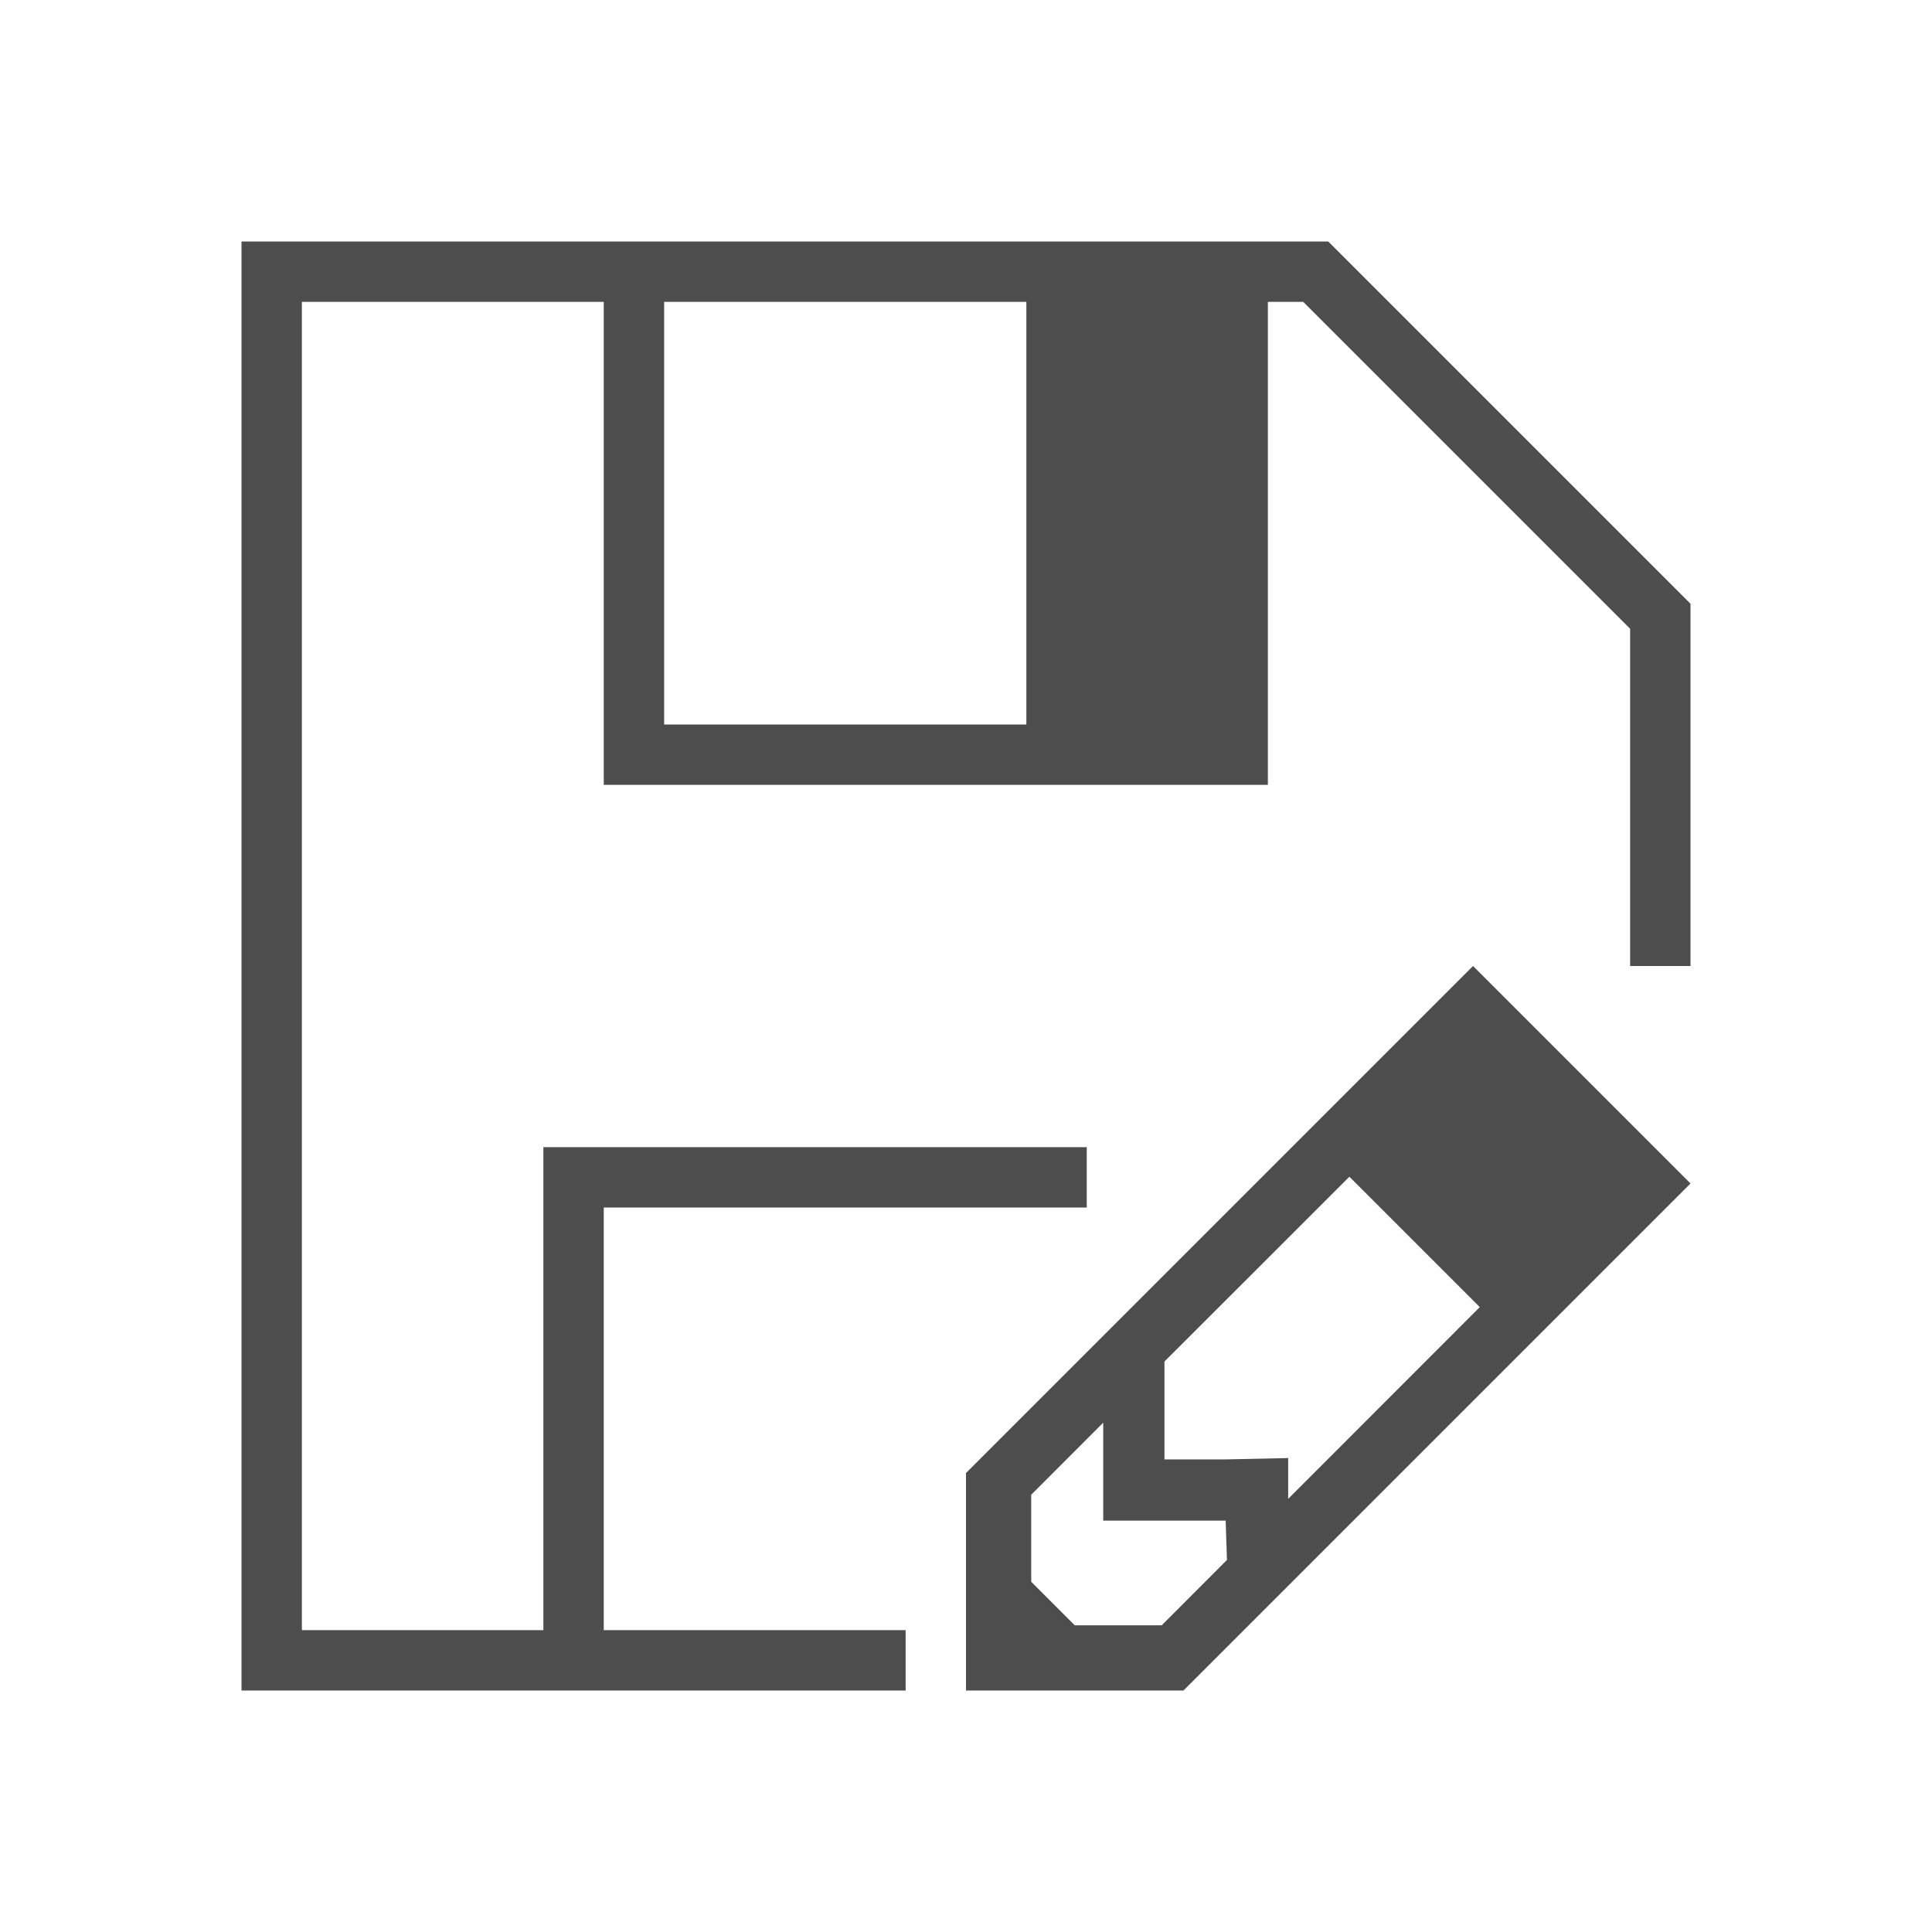<svg xmlns="http://www.w3.org/2000/svg" viewBox="0 0 32 32">
 <path 
     style="fill:#4d4d4d" 
     d="M 4 4 L 4 28 L 9 28 L 15 28 L 15 27 L 10 27 L 10 20 L 18 20 L 18 19 L 9 19 L 9 27 L 5 27 L 5 5 L 10 5 L 10 13 L 21 13 L 21 5 L 21.586 5 L 27 10.414 L 27 16 L 28 16 L 28 10 L 27 9 L 23 5 L 22 4 L 21 4 L 10 4 L 4 4 z M 11 5 L 17 5 L 17 12 L 11 12 L 11 5 z M 24.398 16 L 19.287 21.111 L 16 24.398 L 16 28 L 19.602 28 L 28 19.602 L 24.398 16 z M 22.35 19.49 L 24.51 21.65 L 21.336 24.826 L 21.336 24.15 L 20.322 24.172 L 19.287 24.172 L 19.287 23.137 L 19.287 22.551 L 20.729 21.111 L 22.35 19.49 z M 18.273 23.564 L 18.273 25.186 L 19.309 25.186 L 20.301 25.186 L 20.322 25.838 L 19.242 26.92 L 17.801 26.92 L 17.08 26.199 L 17.08 24.758 L 18.273 23.564 z "
     />
</svg>
